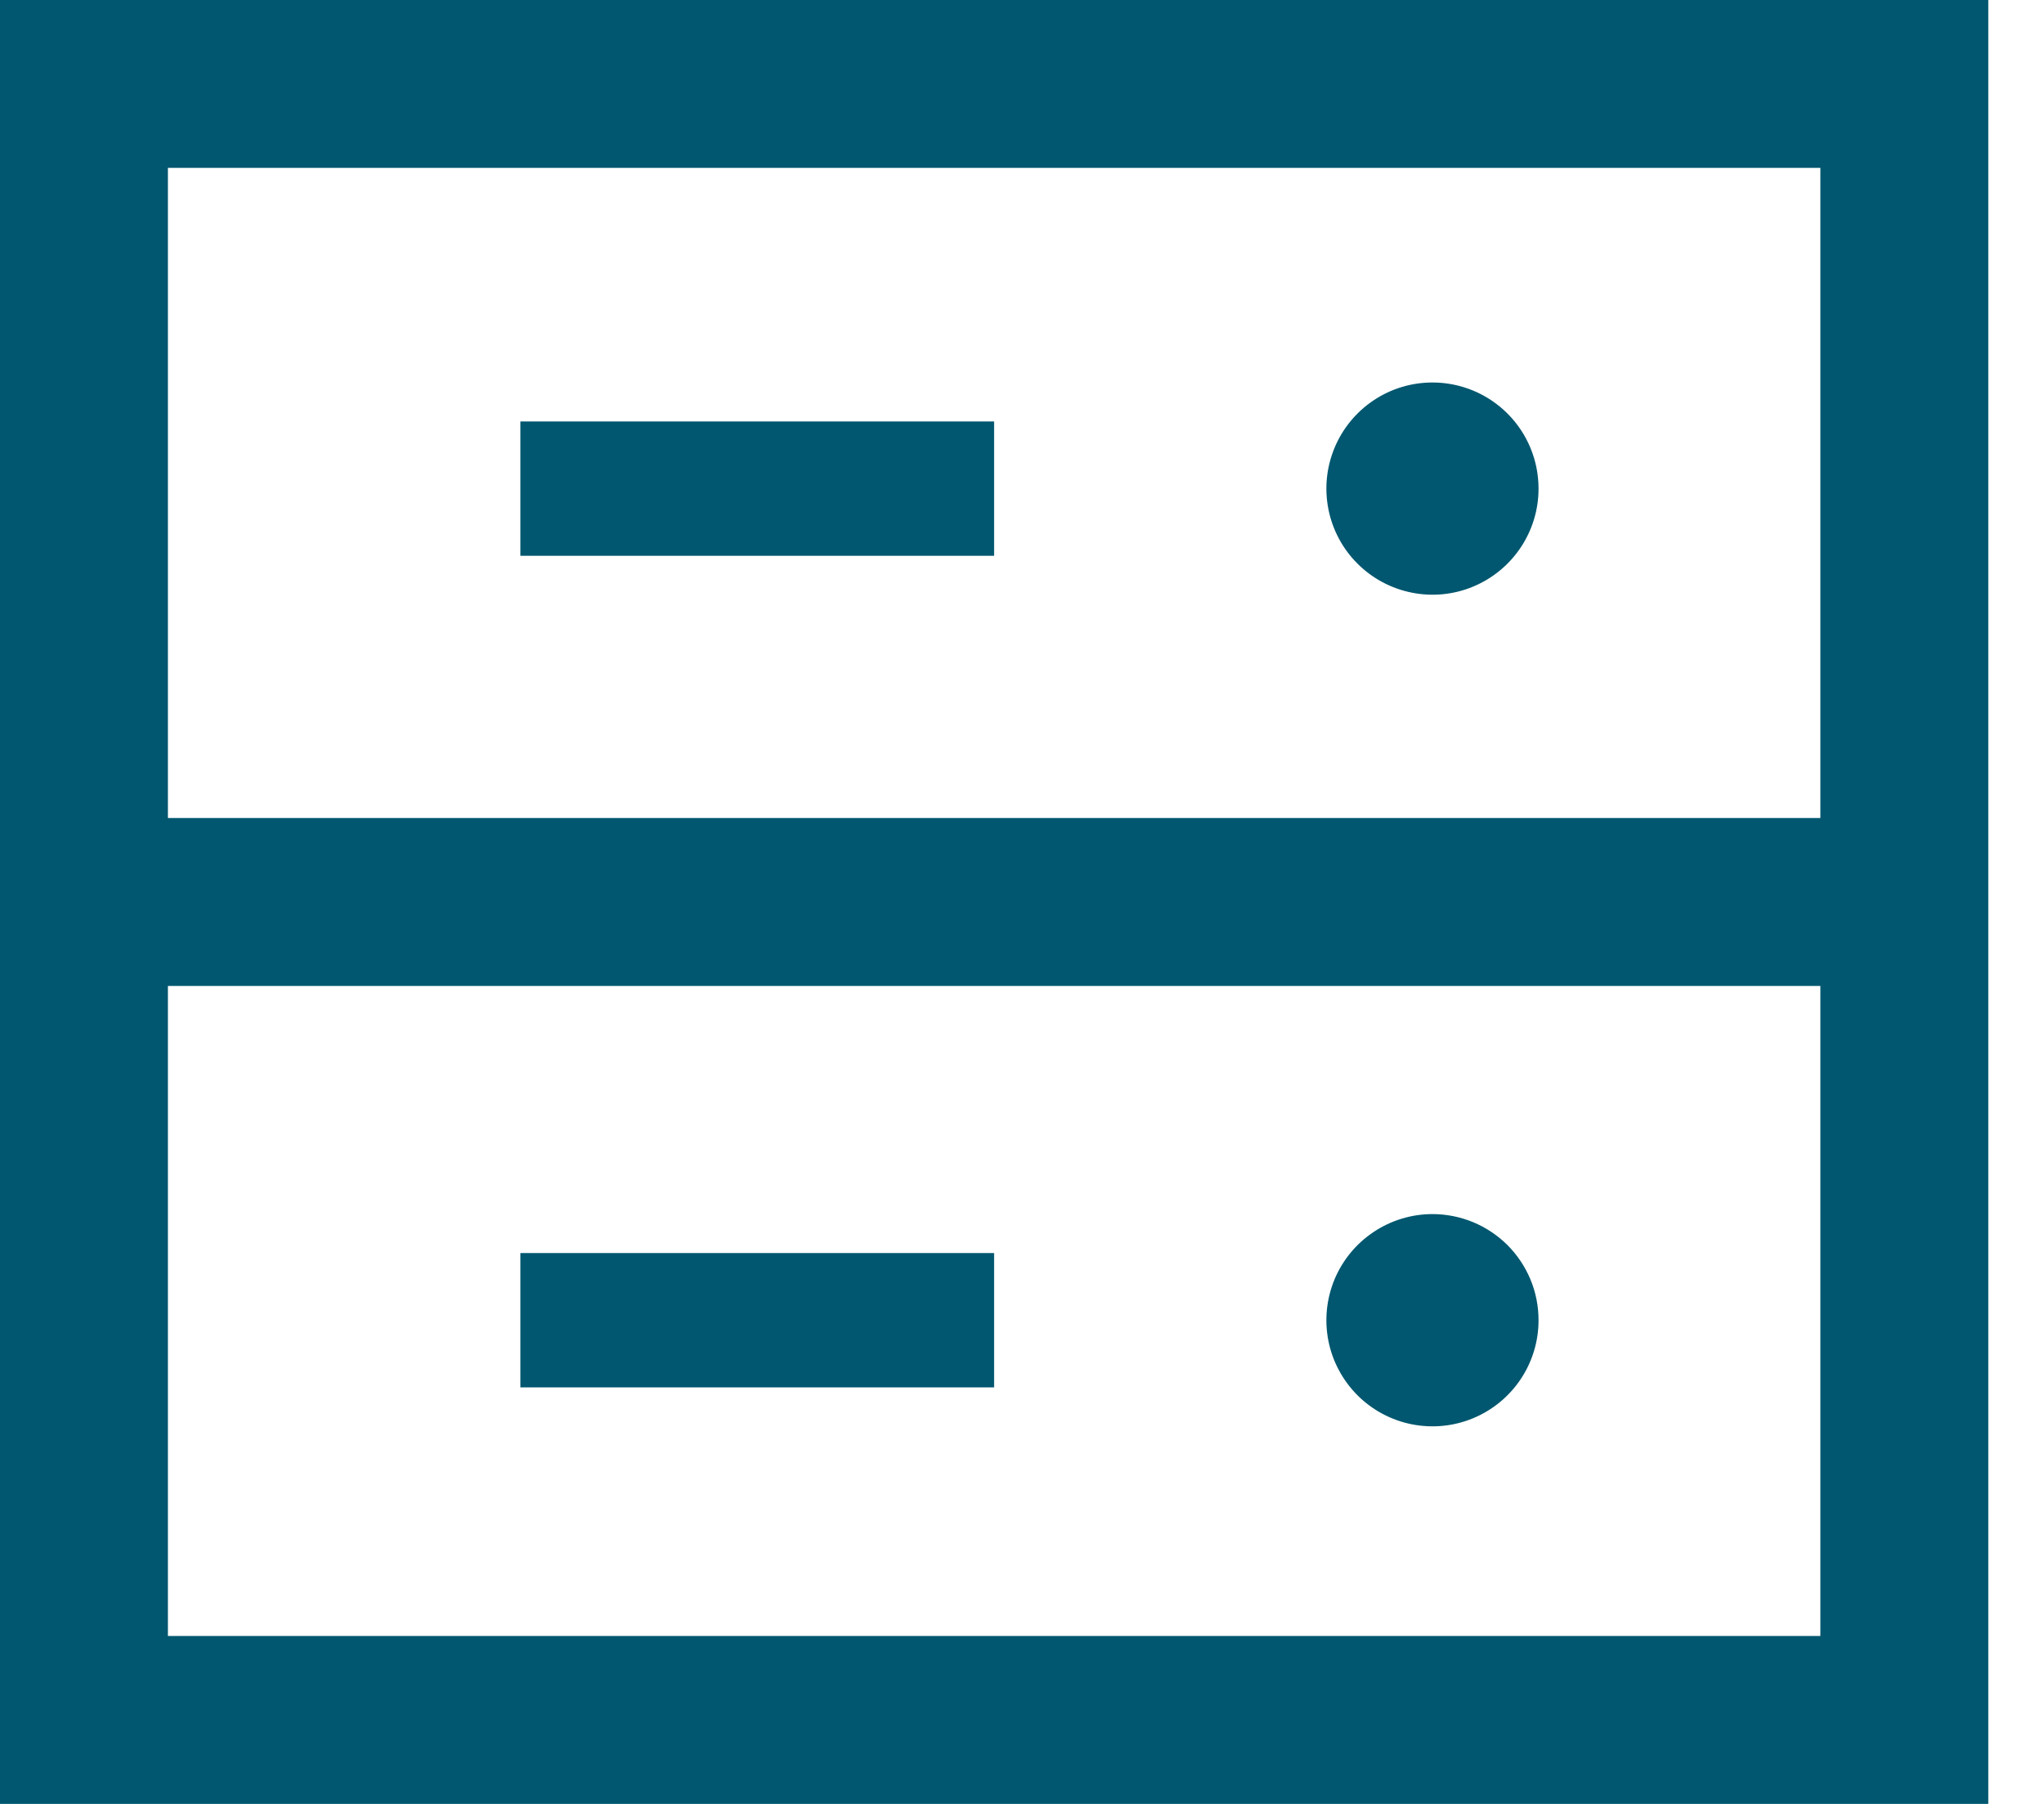 <svg width="34" height="30" viewBox="0 0 34 30" fill="none" xmlns="http://www.w3.org/2000/svg">
<path d="M33.073 30H0V0H33.073V30ZM2.793 27.207H30.28V2.792H2.793V27.207Z" fill="#00576F"/>
<path d="M31.446 13.604H1.626V16.397H31.446V13.604Z" fill="#00576F"/>
<path d="M23.828 6.361C23.479 6.361 23.138 6.464 22.848 6.658C22.558 6.852 22.331 7.128 22.198 7.45C22.064 7.773 22.029 8.127 22.097 8.47C22.165 8.812 22.333 9.127 22.58 9.373C22.827 9.62 23.141 9.788 23.484 9.856C23.826 9.925 24.181 9.89 24.503 9.756C24.826 9.622 25.101 9.396 25.295 9.106C25.489 8.815 25.593 8.474 25.592 8.125C25.592 7.657 25.407 7.209 25.076 6.878C24.745 6.547 24.296 6.361 23.828 6.361Z" fill="#00576F"/>
<path d="M23.828 20.191C23.479 20.191 23.138 20.295 22.848 20.489C22.557 20.683 22.331 20.958 22.197 21.281C22.064 21.603 22.029 21.958 22.097 22.301C22.165 22.643 22.334 22.957 22.58 23.204C22.827 23.451 23.142 23.619 23.484 23.687C23.827 23.755 24.182 23.72 24.504 23.586C24.827 23.452 25.102 23.226 25.296 22.935C25.49 22.645 25.593 22.303 25.592 21.954C25.592 21.723 25.547 21.493 25.458 21.279C25.369 21.065 25.239 20.871 25.076 20.707C24.912 20.544 24.717 20.414 24.503 20.325C24.289 20.237 24.06 20.191 23.828 20.191Z" fill="#00576F"/>
<path d="M16.536 20.839H8.656V23.073H16.536V20.839Z" fill="#00576F"/>
<path d="M16.536 7.009H8.656V9.243H16.536V7.009Z" fill="#00576F"/>
</svg>
